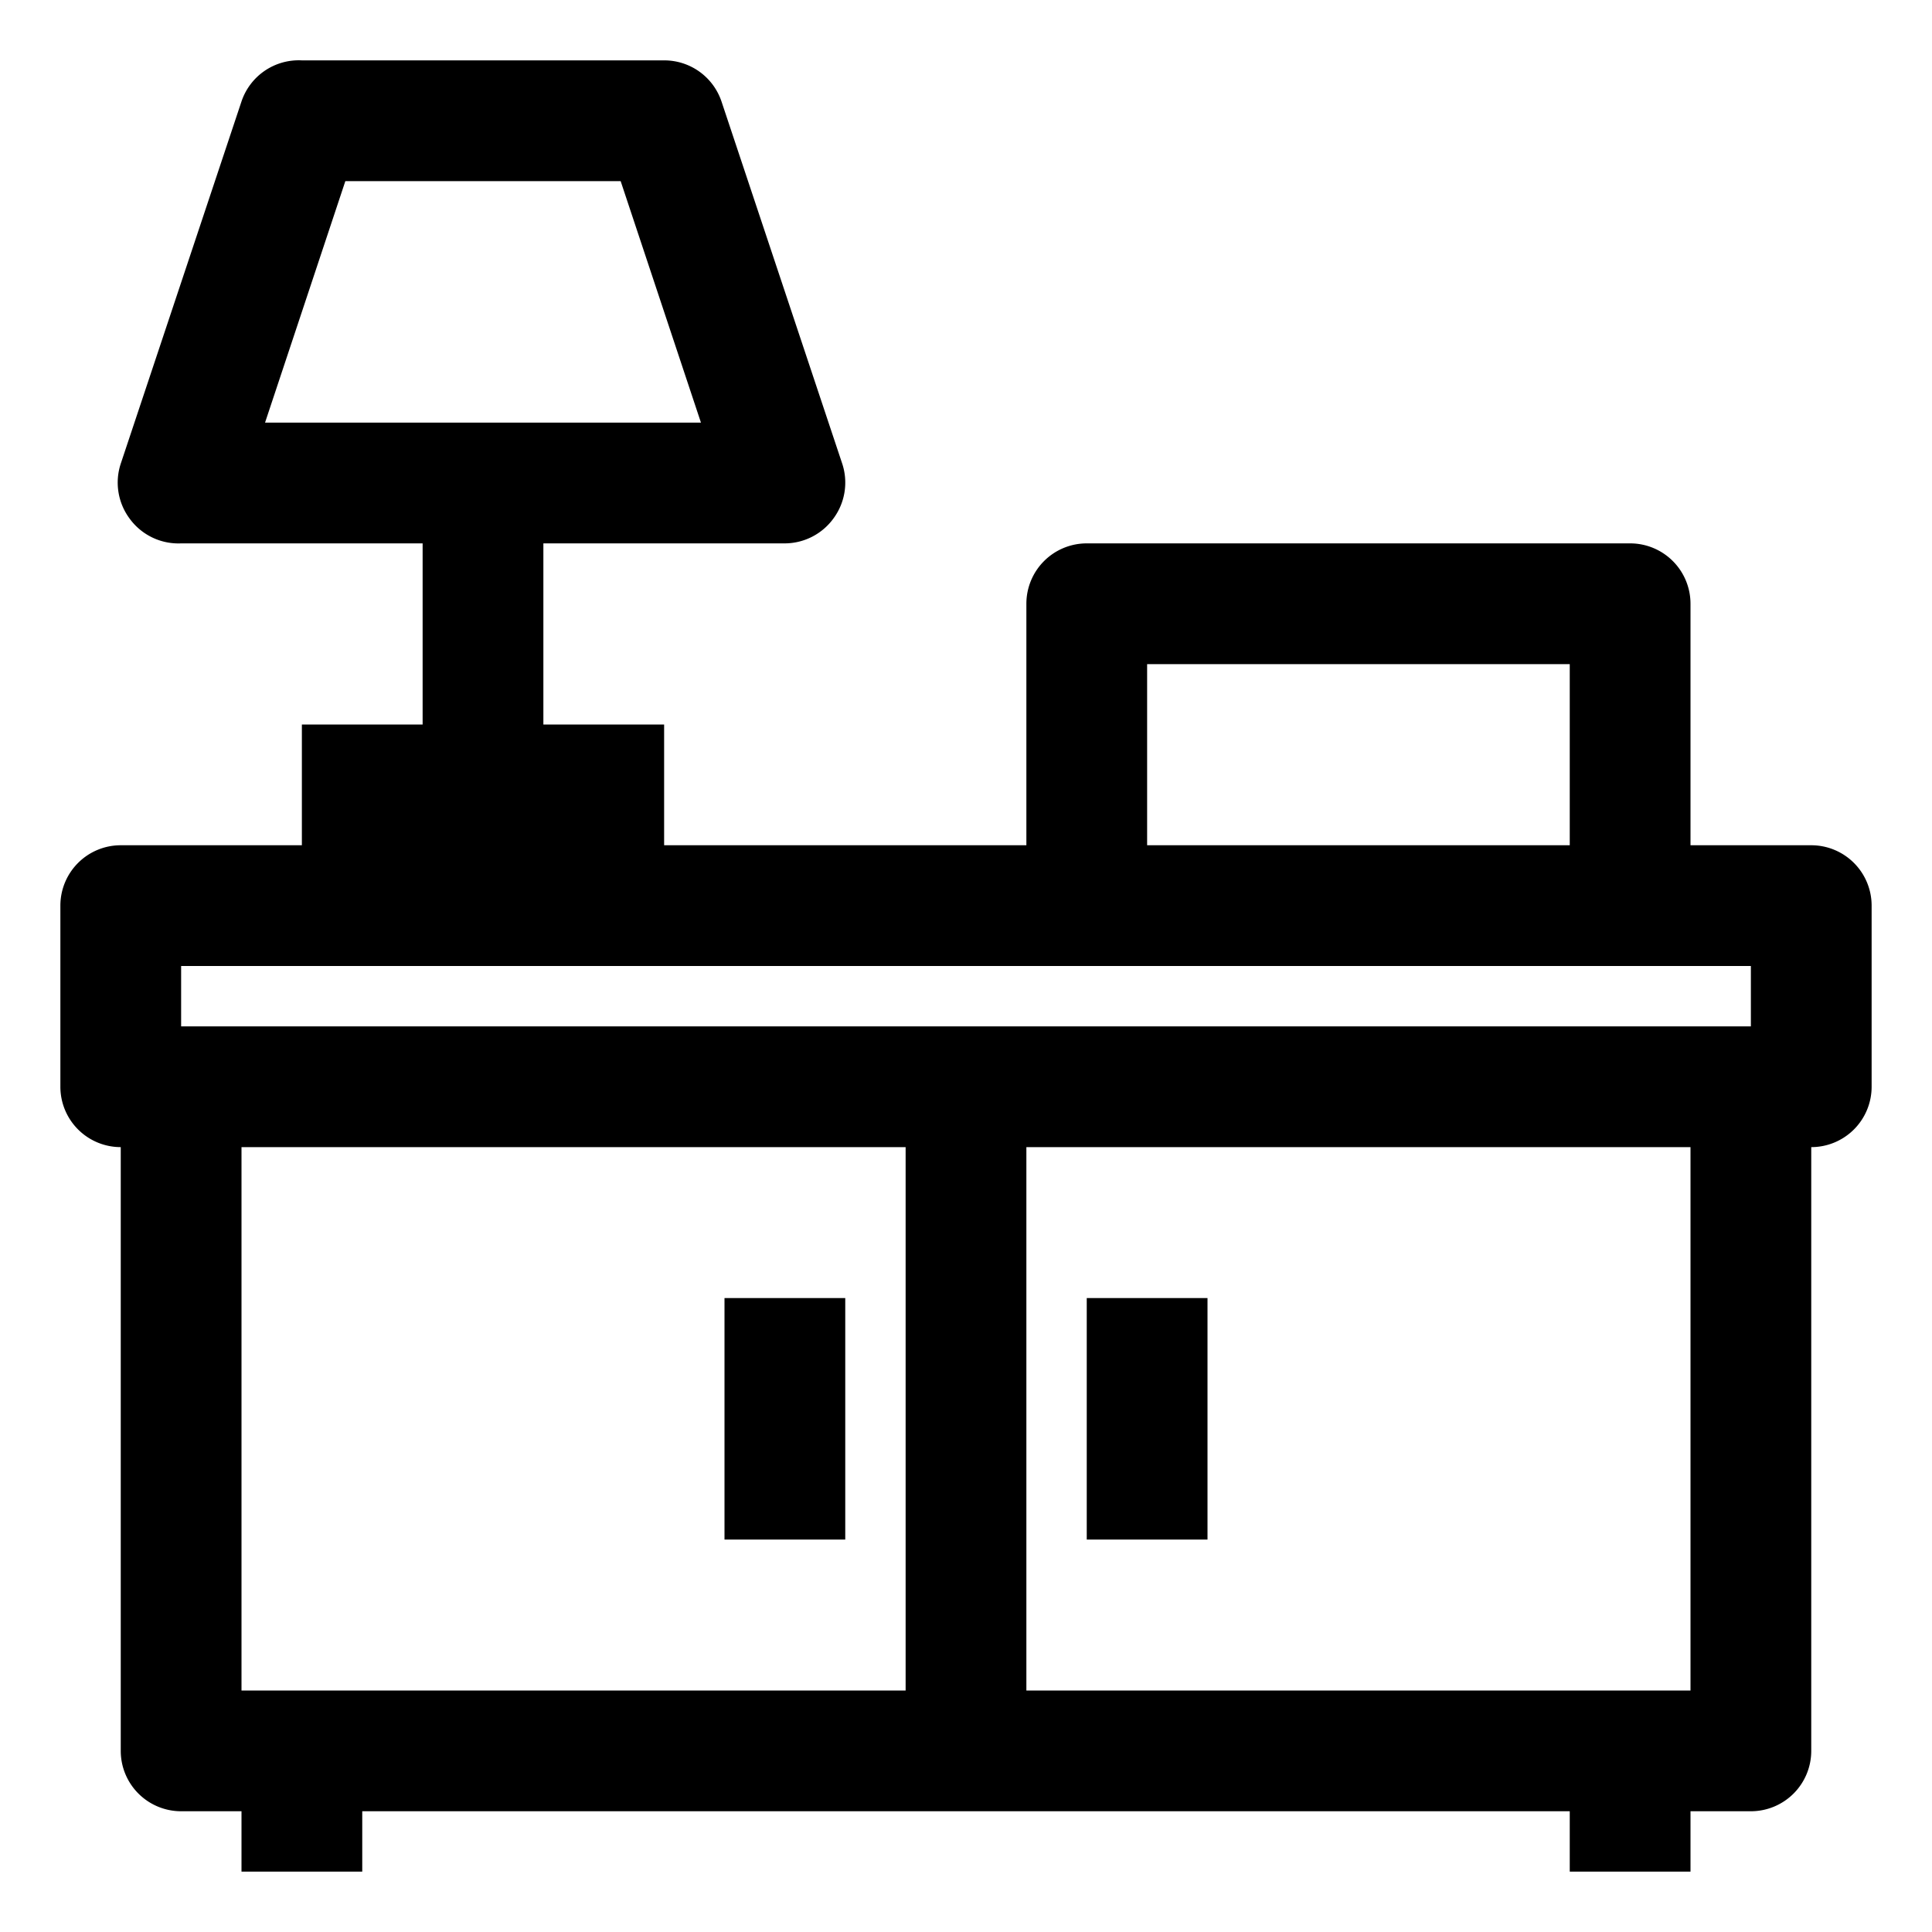 <?xml version="1.0"?><svg viewBox="0 0 32 32" xmlns="http://www.w3.org/2000/svg"><title/><g data-name="Layer 2" id="Layer_2"><path d="M30,14H28V10a1,1,0,0,0-1-1H18a1,1,0,0,0-1,1v4H11V12H9V9h4a1,1,0,0,0,.81-.42,1,1,0,0,0,.14-.9l-2-6A1,1,0,0,0,11,1H5a1,1,0,0,0-1,.68l-2,6a1,1,0,0,0,.14.9A1,1,0,0,0,3,9H7v3H5v2H2a1,1,0,0,0-1,1v3a1,1,0,0,0,1,1V29a1,1,0,0,0,1,1H4v1H6V30H26v1h2V30h1a1,1,0,0,0,1-1V19a1,1,0,0,0,1-1V15A1,1,0,0,0,30,14ZM4.39,7,5.72,3h4.56l1.33,4H4.39ZM19,11h7v3H19ZM3,16H29v1H3ZM6,28H4V19H15v9Zm22,0H17V19H28Z"/><rect height="4" width="2" x="18" y="21.5"/><rect height="4" width="2" x="12" y="21.5"/></g></svg>